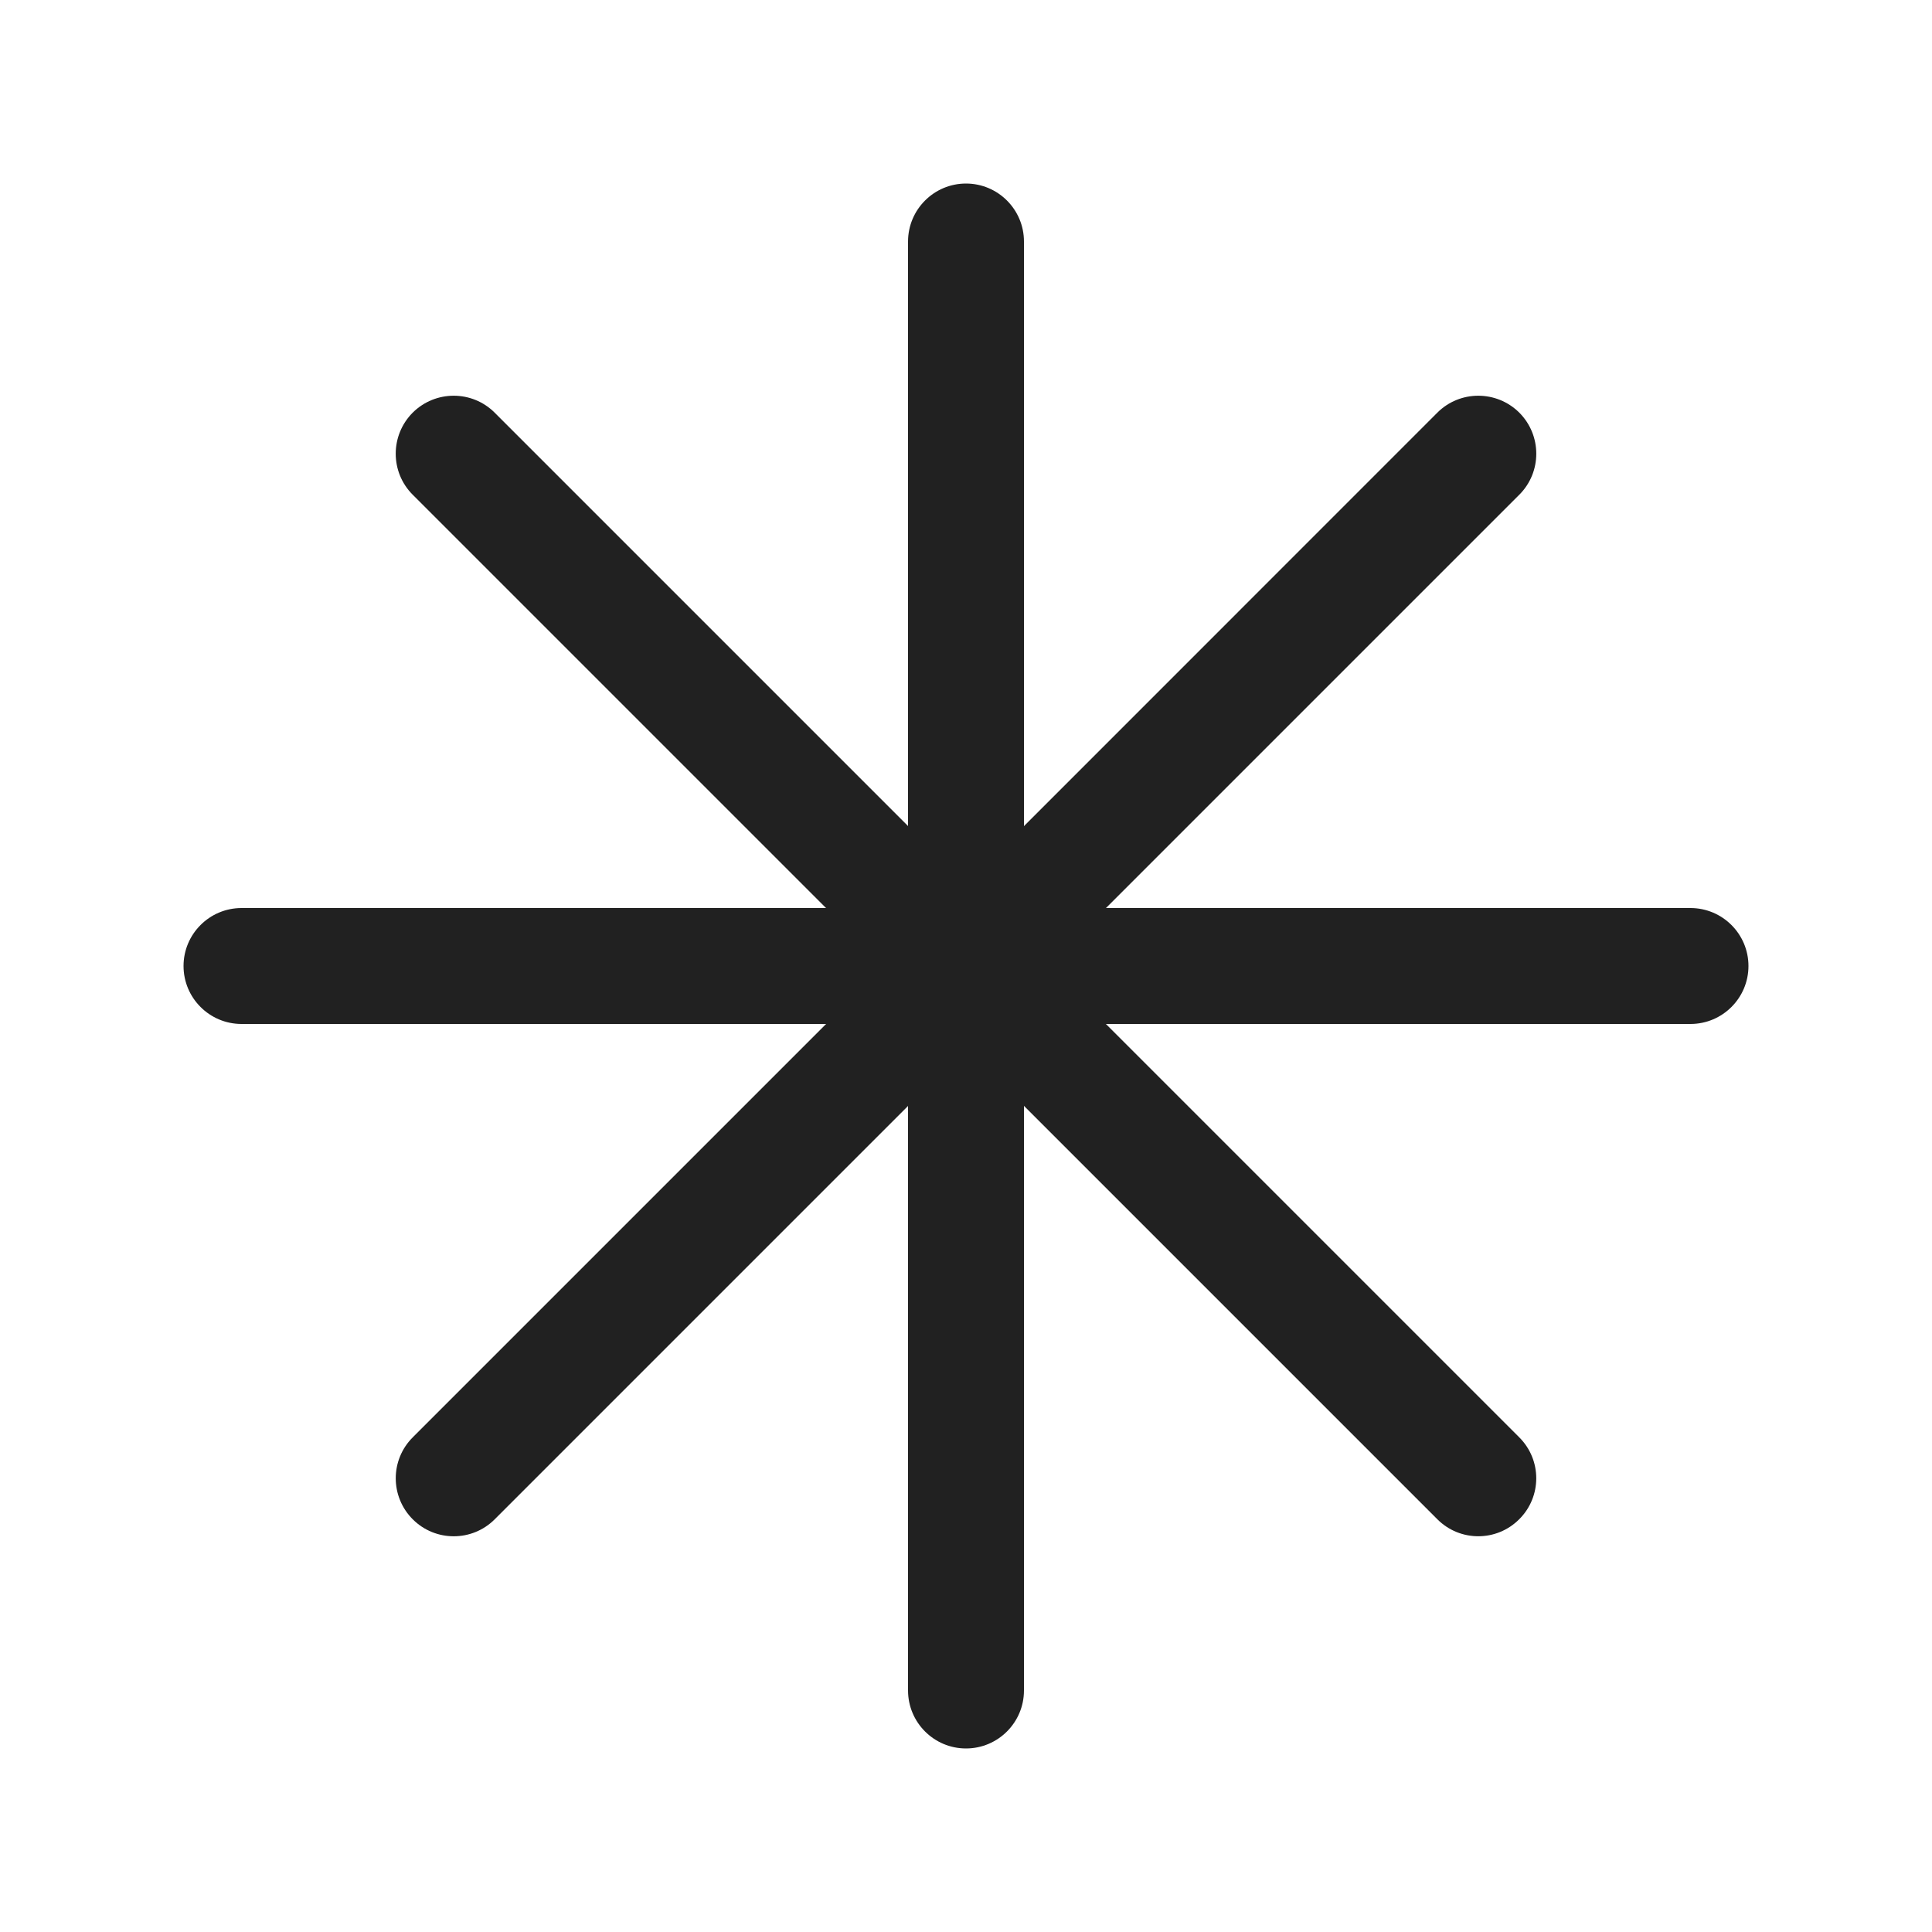 <?xml version="1.0" encoding="utf-8"?><!-- Скачано с сайта svg4.ru / Downloaded from svg4.ru -->
<svg width="800px" height="800px" viewBox="0 0 20 20" fill="none" xmlns="http://www.w3.org/2000/svg">
<path d="M10.6 2.5C10.6 2.169 10.331 1.9 10 1.9C9.669 1.9 9.4 2.169 9.4 2.5V8.551L5.121 4.272C4.887 4.038 4.507 4.038 4.272 4.272C4.038 4.507 4.038 4.887 4.272 5.121L8.551 9.4H2.5C2.169 9.4 1.9 9.669 1.9 10C1.9 10.331 2.169 10.6 2.5 10.6H8.552L4.273 14.879C4.038 15.113 4.038 15.493 4.273 15.728C4.507 15.962 4.887 15.962 5.121 15.728L9.4 11.449V17.5C9.4 17.831 9.669 18.1 10 18.1C10.331 18.1 10.6 17.831 10.6 17.5V11.448L14.879 15.727C15.113 15.962 15.493 15.962 15.727 15.727C15.962 15.493 15.962 15.113 15.727 14.879L11.448 10.6H17.5C17.831 10.6 18.1 10.331 18.1 10C18.1 9.669 17.831 9.4 17.5 9.4H11.449L15.728 5.121C15.962 4.887 15.962 4.507 15.728 4.272C15.493 4.038 15.113 4.038 14.879 4.272L10.6 8.552V2.5Z" fill="#212121"/>
</svg>